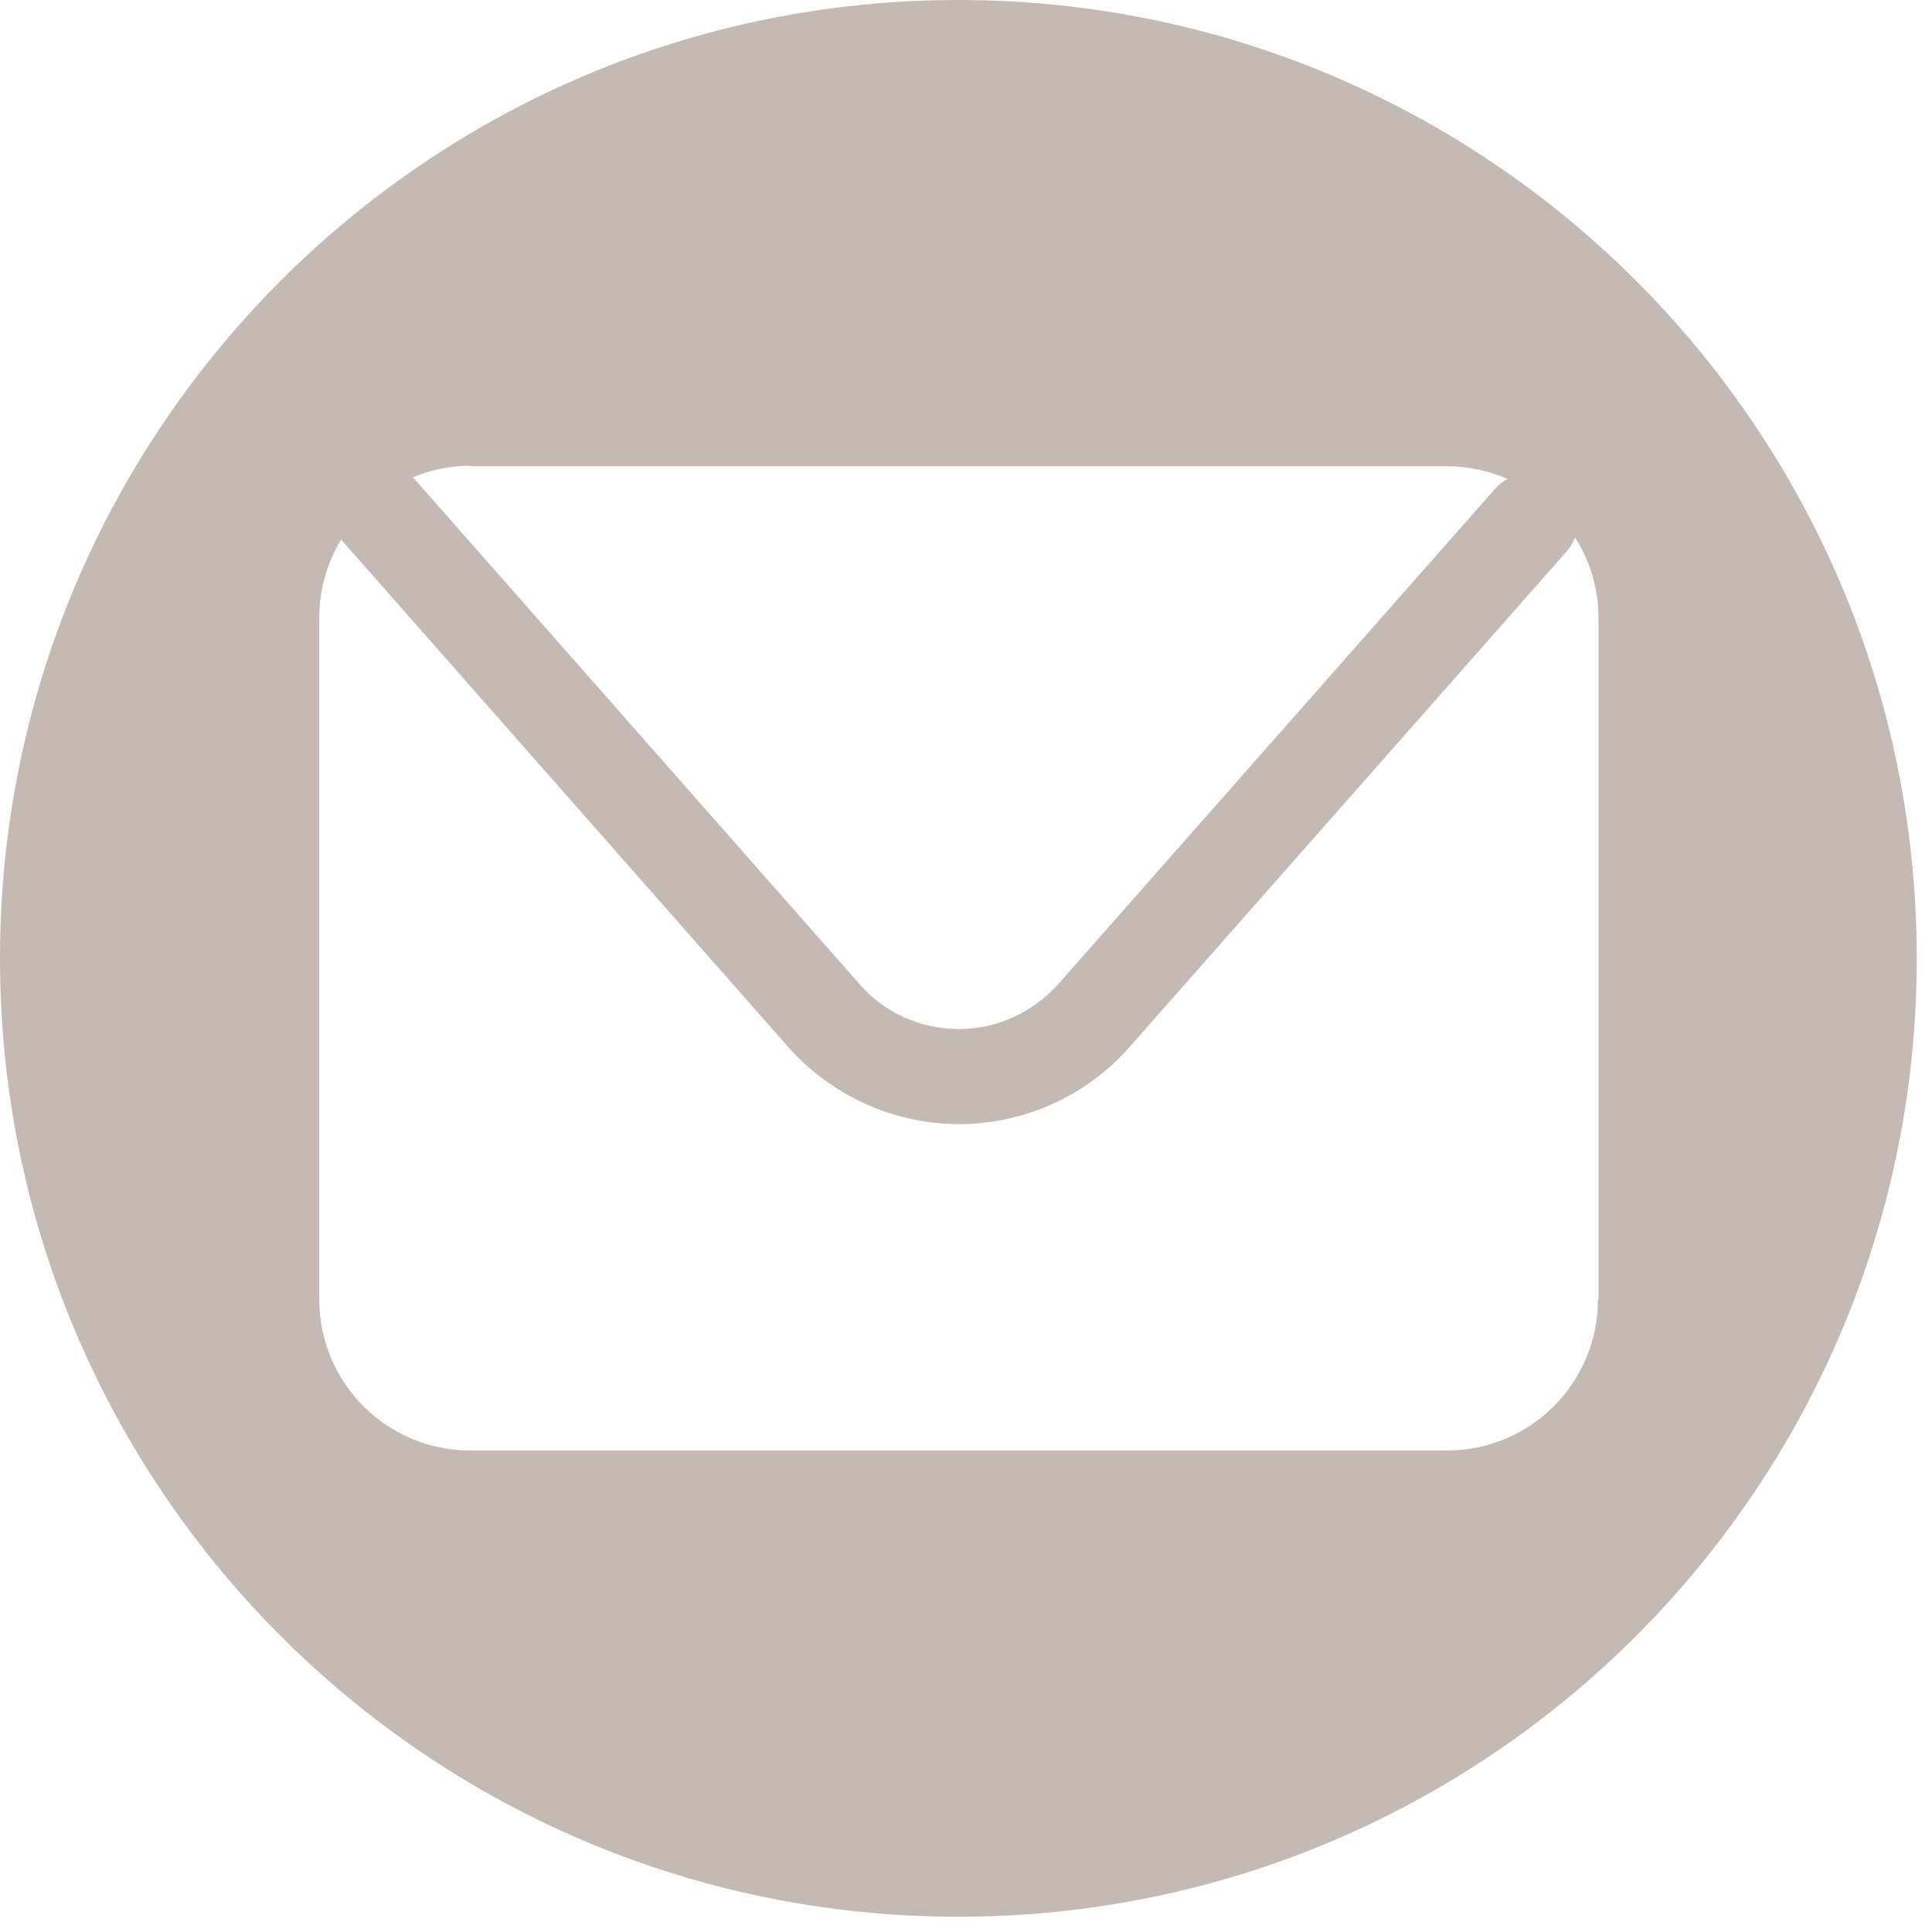 <?xml version="1.0" encoding="UTF-8"?>
<svg xmlns="http://www.w3.org/2000/svg" width="38" height="38" viewBox="0 0 38 38" fill="none">
  <g style="mix-blend-mode:multiply" opacity="0.3">
    <path d="M18.85 0C8.44 0 0 8.44 0 18.85C0 29.26 8.44 37.7 18.85 37.7C29.26 37.7 37.7 29.26 37.7 18.85C37.7 8.44 29.26 0 18.85 0ZM9.25 9.17H28.46C28.88 9.17 29.28 9.26 29.65 9.42C29.56 9.47 29.48 9.53 29.41 9.61L20.82 19.35C20.32 19.91 19.61 20.24 18.86 20.24C18.11 20.24 17.39 19.92 16.9 19.35L8.16 9.43C8.16 9.43 8.13 9.4 8.12 9.39C8.47 9.24 8.86 9.16 9.26 9.16L9.25 9.17ZM31.43 25.56C31.43 27.2 30.1 28.53 28.46 28.53H9.25C7.61 28.53 6.28 27.2 6.28 25.56V12.14C6.28 11.58 6.44 11.06 6.71 10.61C6.73 10.63 6.74 10.65 6.76 10.67L15.5 20.59C16.35 21.55 17.58 22.11 18.86 22.11C20.14 22.11 21.37 21.56 22.22 20.59L30.81 10.85C30.89 10.76 30.94 10.67 30.98 10.57C31.27 11.03 31.44 11.57 31.44 12.15V25.57L31.43 25.56Z" fill="#3A1901"></path>
  </g>
</svg>
